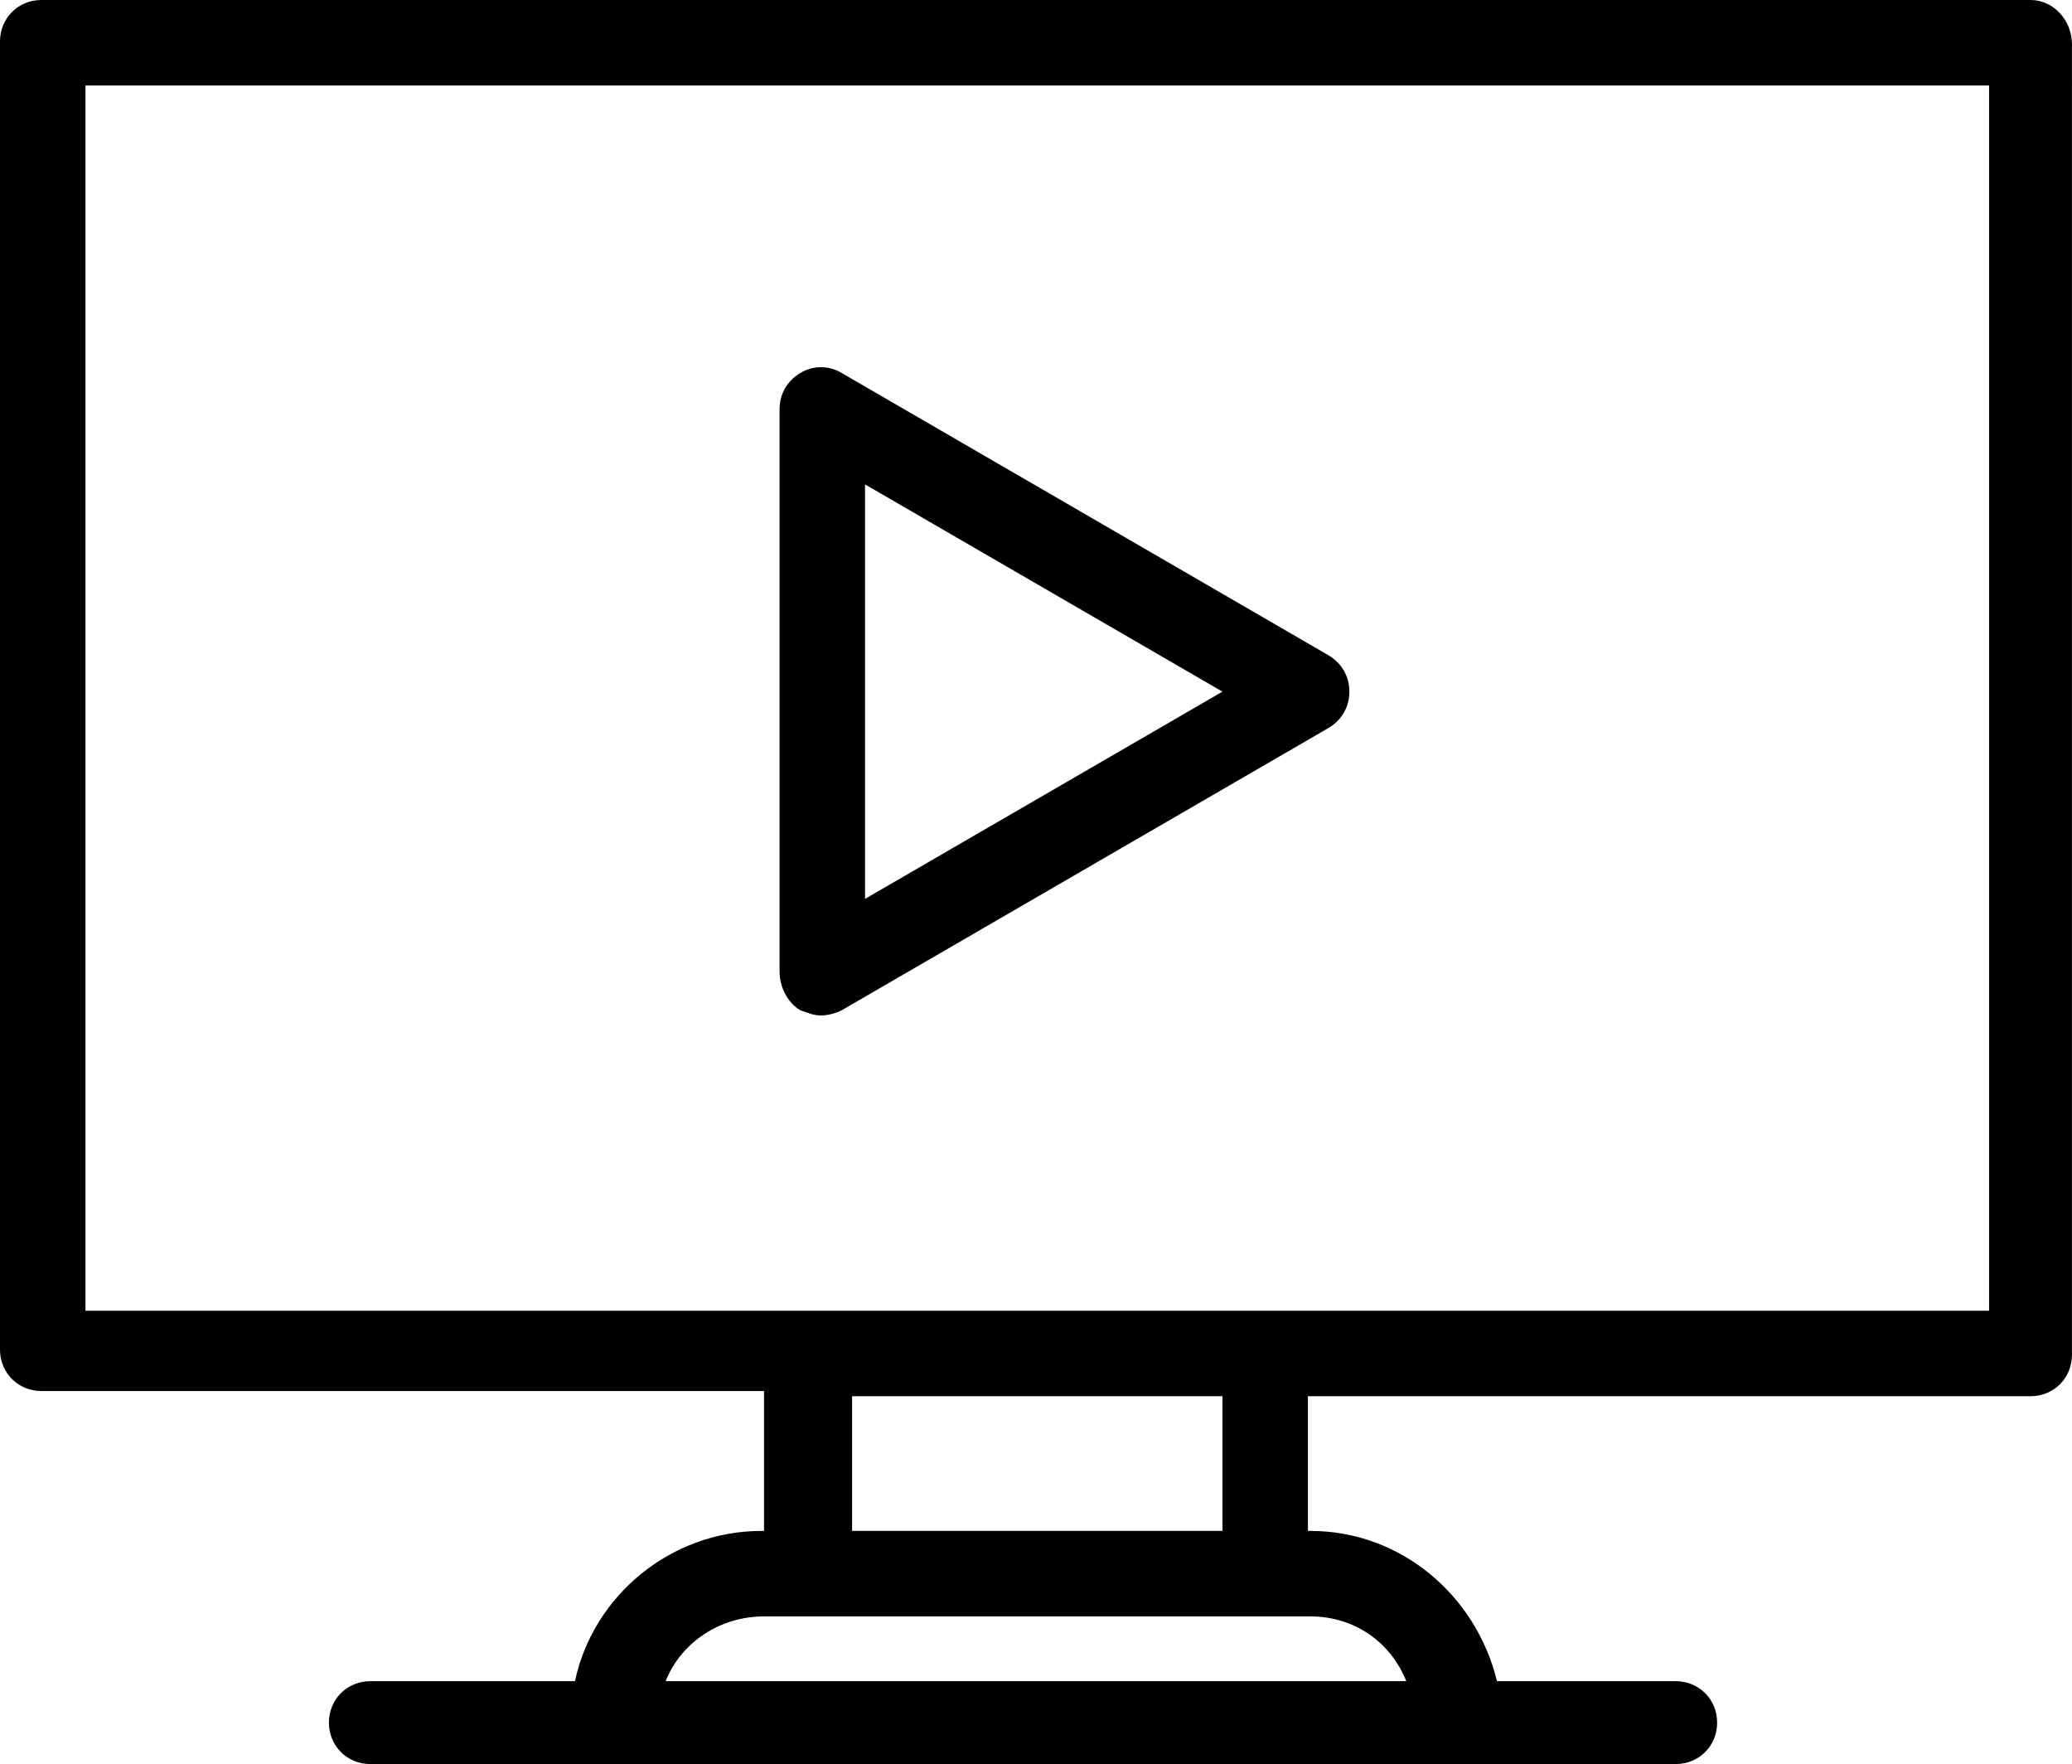 <?xml version="1.0" encoding="UTF-8"?><svg id="Calque_1" xmlns="http://www.w3.org/2000/svg" viewBox="0 0 448.01 381.36"><path d="M439.04,0H8.96C3.92,0,0,3.92,0,8.96V291.76c0,5.04,3.92,8.96,8.96,8.96H165.2v30.24h-.56c-19.6,0-36.4,14-40.32,32.48h-44.24c-5.04,0-8.96,3.92-8.96,8.96s3.92,8.96,8.96,8.96H362.32c5.04,0,8.96-3.92,8.96-8.96s-3.92-8.96-8.96-8.96h-38.64c-4.48-18.48-20.72-32.48-40.32-32.48h-.56v-29.12h156.24c5.04,0,8.96-3.92,8.96-8.96V9.52c0-5.04-3.92-9.52-8.96-9.52h0Zm-134.96,363.44H143.92c3.36-8.4,11.76-14,21.28-14h118.16c9.52,0,17.36,5.6,20.71,14h0Zm-40.32-32.48h-79.52v-29.12h80.08v29.12s-.55,0-.55,0Zm165.76-47.6H18.48V18.48H430.08V283.36h-.56Z"/><path d="M173.04,218.4c1.68,.56,2.8,1.12,4.48,1.12s3.36-.56,4.48-1.12l105.28-61.04c2.8-1.68,4.48-4.48,4.48-7.84s-1.68-6.16-4.48-7.84l-105.28-61.04c-2.8-1.68-6.16-1.68-8.96,0-2.8,1.68-4.48,4.48-4.48,7.84v121.52c0,3.36,1.68,6.72,4.48,8.4h0Zm14-113.68l77.28,44.8-77.28,44.8V104.72Z"/></svg>